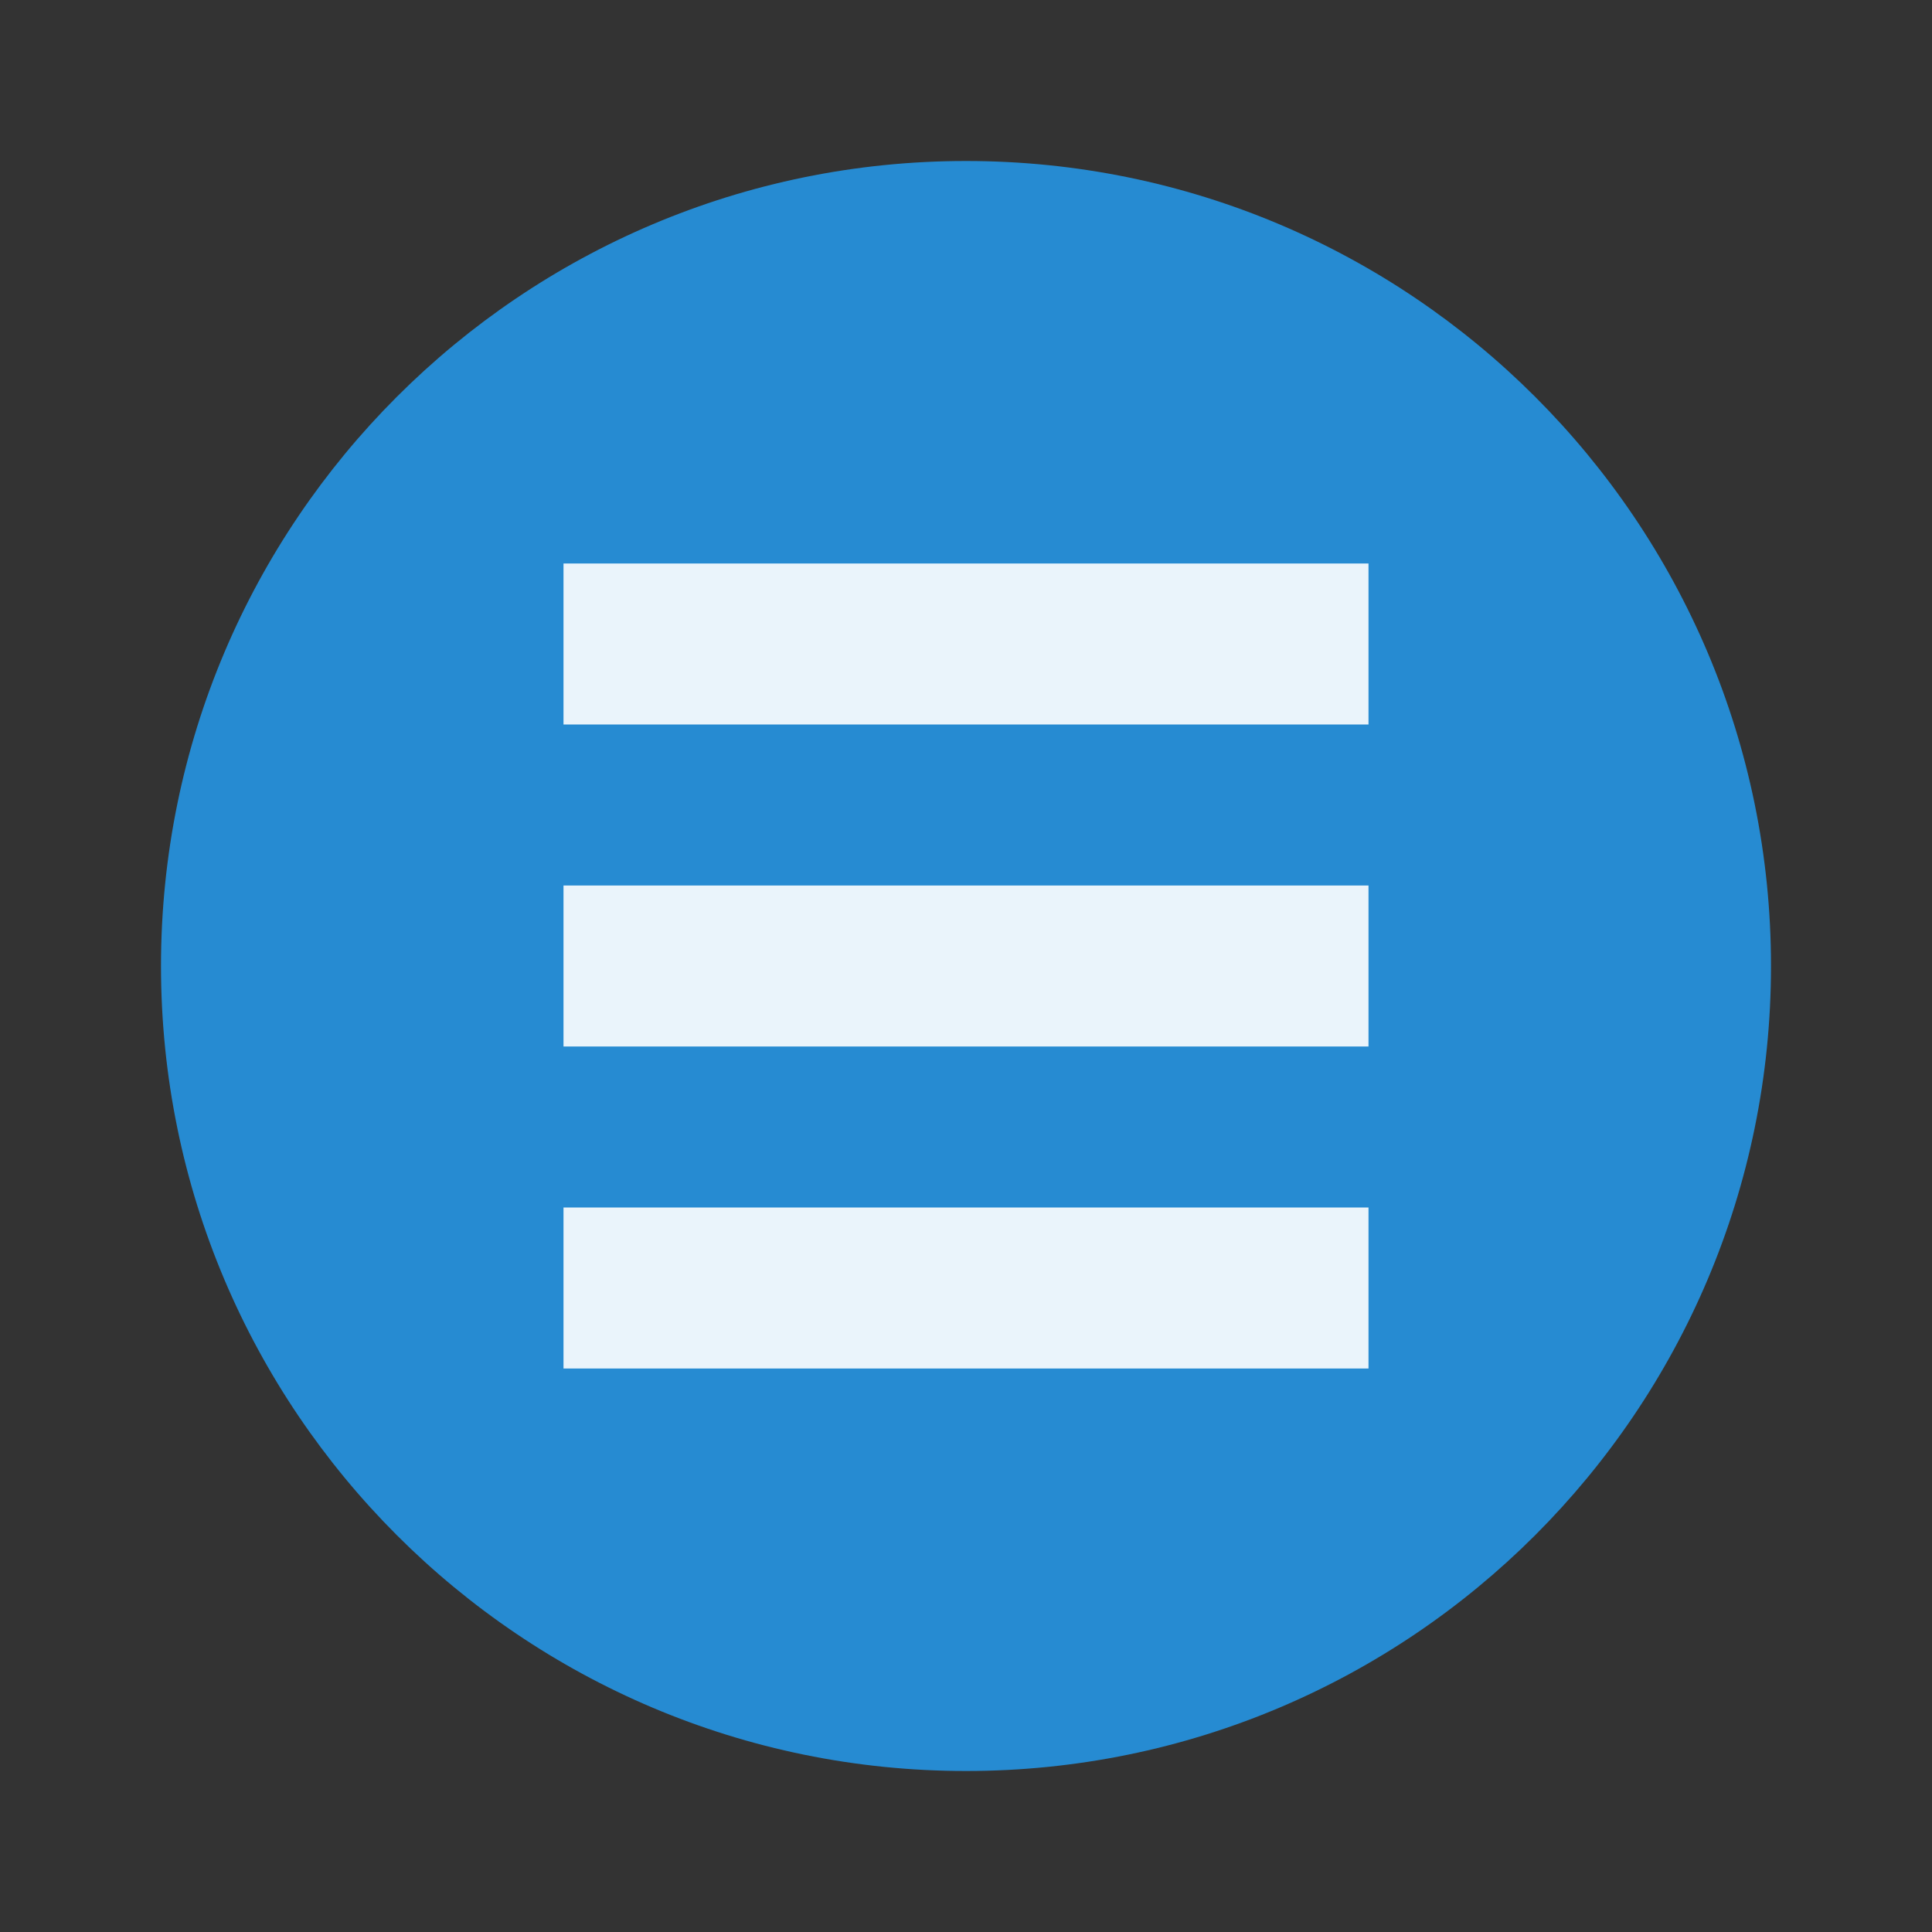 <svg width="48" xmlns="http://www.w3.org/2000/svg" height="48" viewBox="0 0 48 48" xmlns:xlink="http://www.w3.org/1999/xlink">
<rect x="0" y="0" width="48" height="48" fill="#333333" stroke="none"/>
<path style="fill:#268bd2;fill-rule:evenodd" d="M 44 24 C 44 35.043 35.043 44 24 44 C 12.957 44 4 35.043 4 24 C 4 12.957 12.957 4 24 4 C 35.043 4 44 12.957 44 24 Z "/>
<g style="fill:#fff;fill-opacity:.902">
<path d="M 14 14 L 34 14 L 34 18 L 14 18 Z "/>
<path d="M 14 22 L 34 22 L 34 26 L 14 26 Z "/>
<path d="M 14 30 L 34 30 L 34 34 L 14 34 Z "/>
</g>
</svg>
